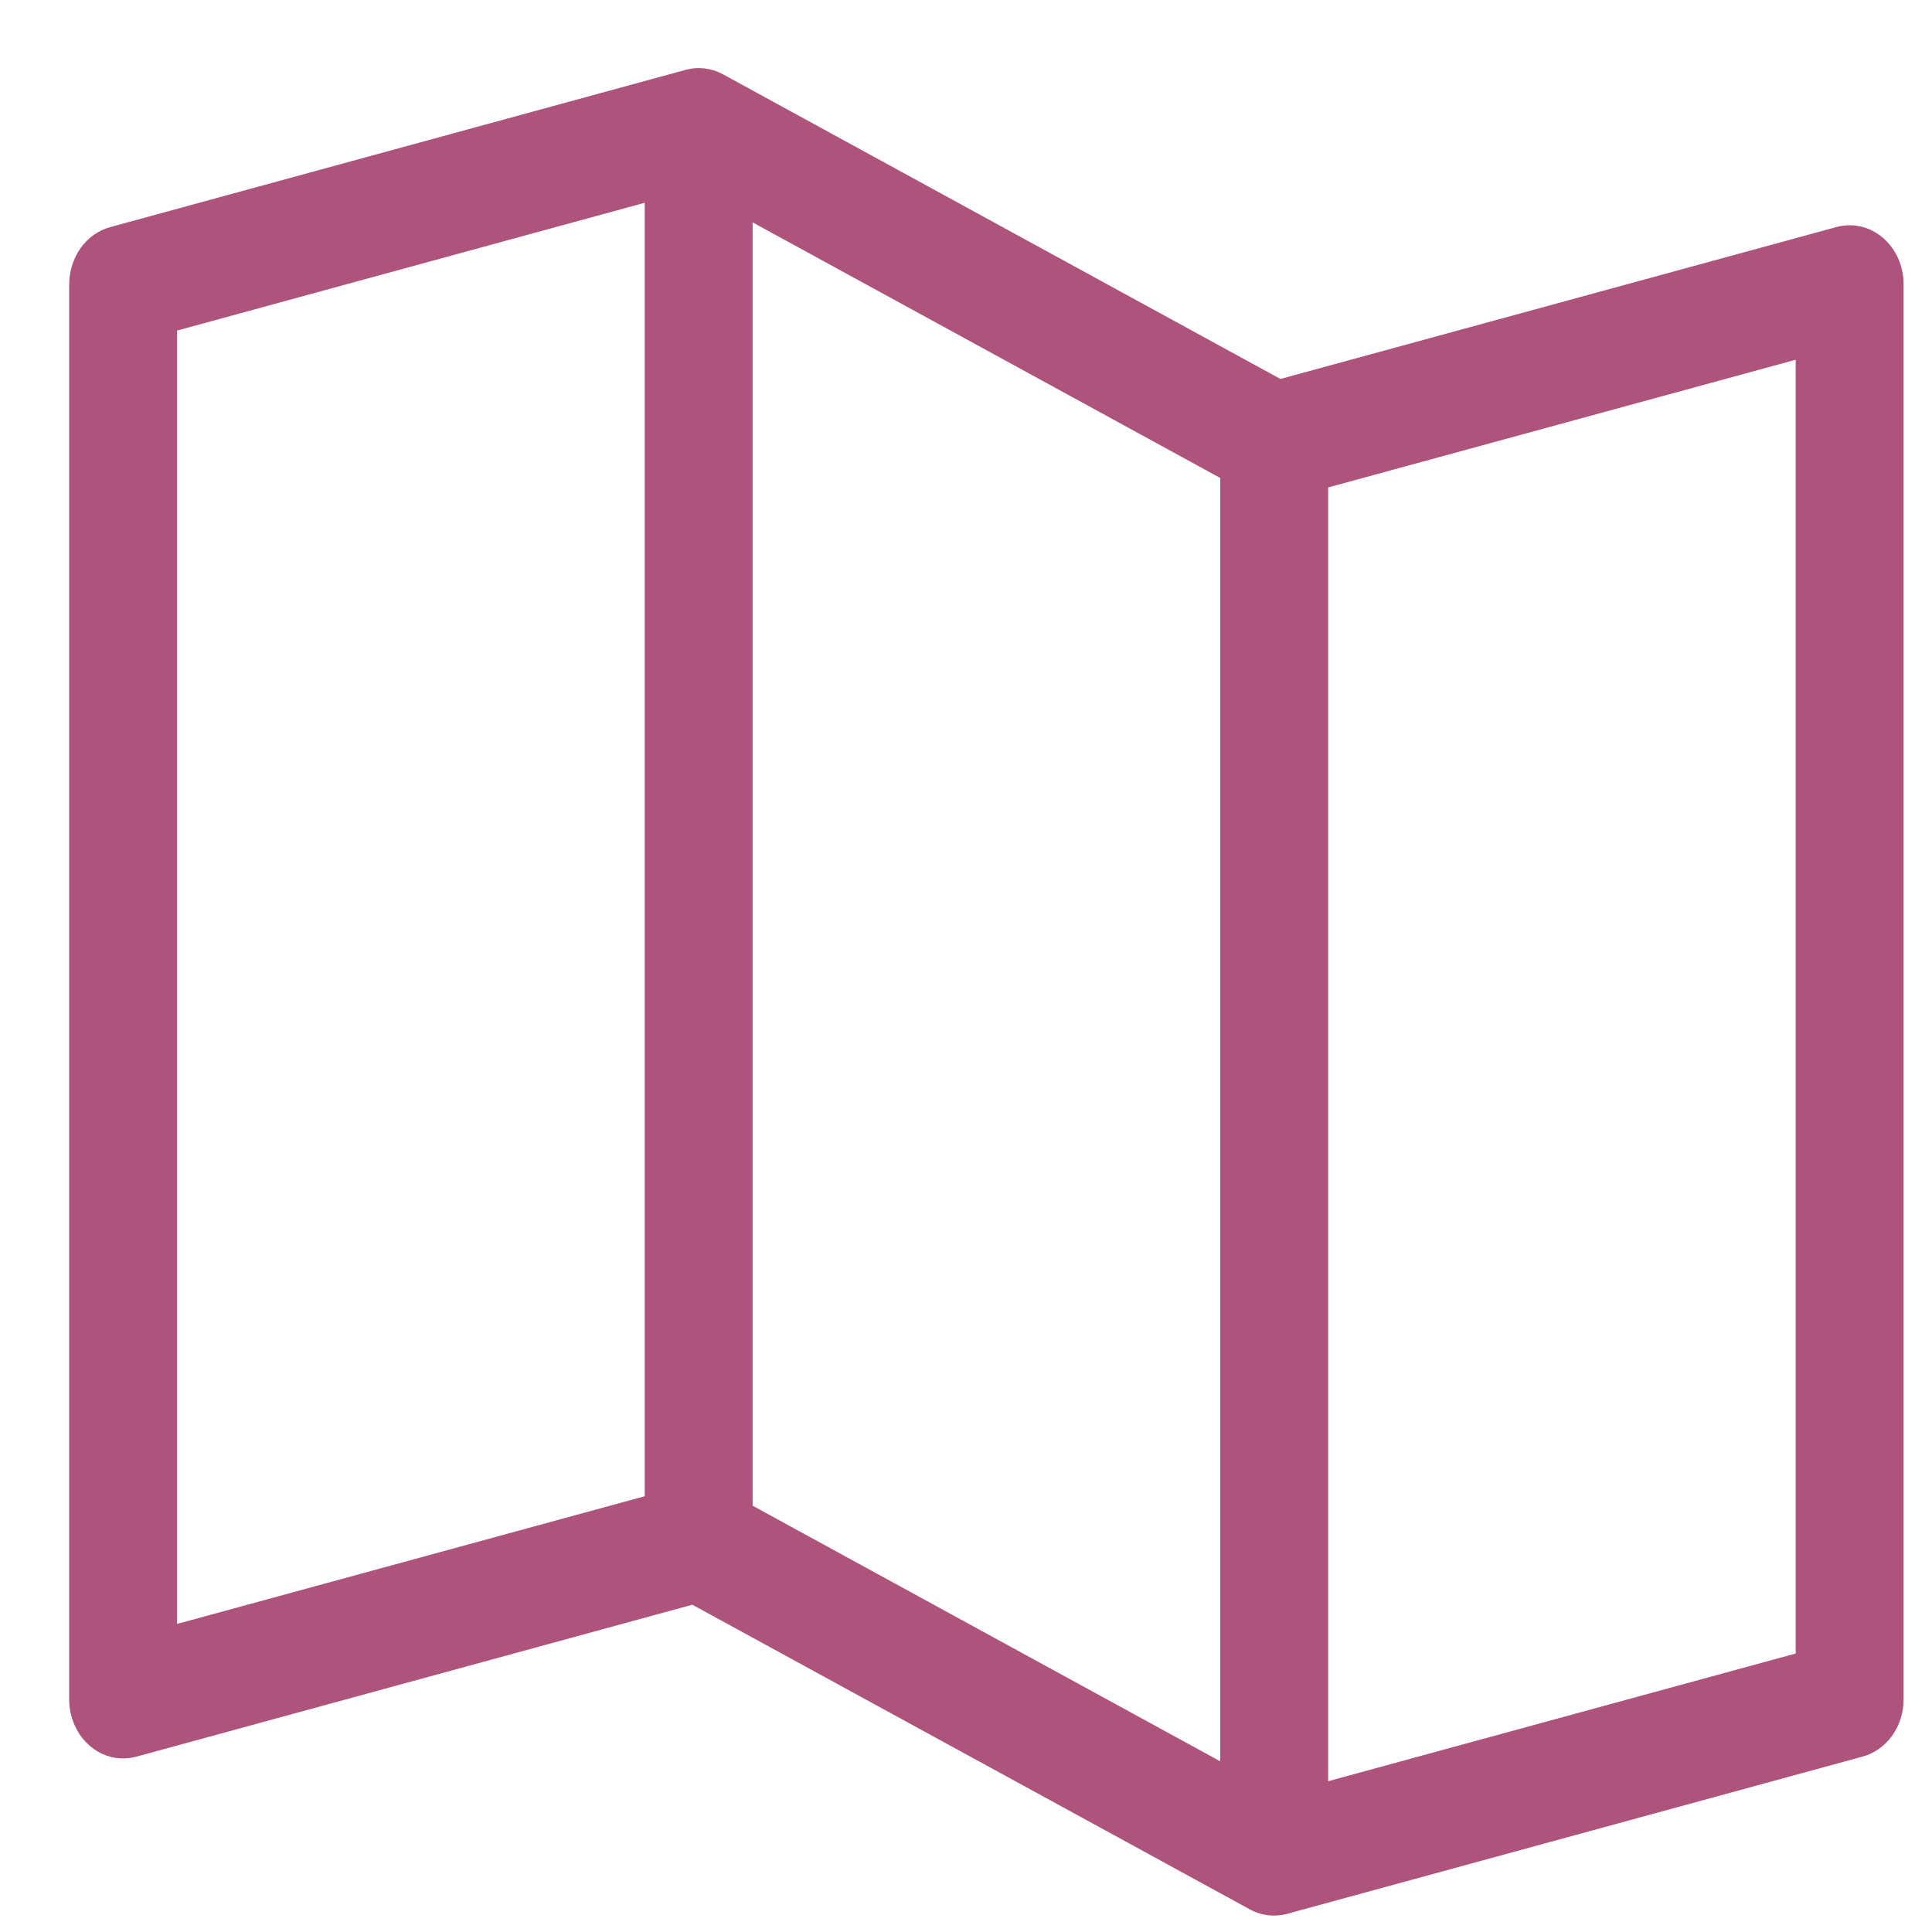 <svg width="20" height="20" viewBox="0 0 20 20" fill="none" xmlns="http://www.w3.org/2000/svg">
<path d="M19.491 2.461C19.424 2.404 19.346 2.364 19.263 2.345C19.18 2.326 19.094 2.328 19.012 2.35L13.255 3.923L7.484 0.769C7.364 0.704 7.228 0.688 7.098 0.723L1.141 2.351C1.02 2.384 0.912 2.46 0.835 2.567C0.759 2.674 0.717 2.806 0.716 2.942V17.593C0.716 17.686 0.736 17.777 0.773 17.86C0.81 17.944 0.864 18.017 0.931 18.074C0.998 18.131 1.076 18.171 1.159 18.19C1.242 18.209 1.328 18.207 1.411 18.185L7.167 16.612L12.939 19.766C13.058 19.831 13.195 19.847 13.324 19.812L19.282 18.184C19.403 18.151 19.51 18.075 19.587 17.968C19.664 17.861 19.706 17.729 19.706 17.593V2.942C19.706 2.85 19.687 2.758 19.65 2.675C19.612 2.591 19.558 2.518 19.491 2.461ZM7.791 2.302L12.632 4.948V18.233L7.791 15.587V2.302ZM1.833 3.422L6.674 2.099V15.489L1.833 16.811V3.422ZM18.589 17.117L13.749 18.439V5.046L18.589 3.724V17.117Z" fill="#AD537C"/>
</svg>
